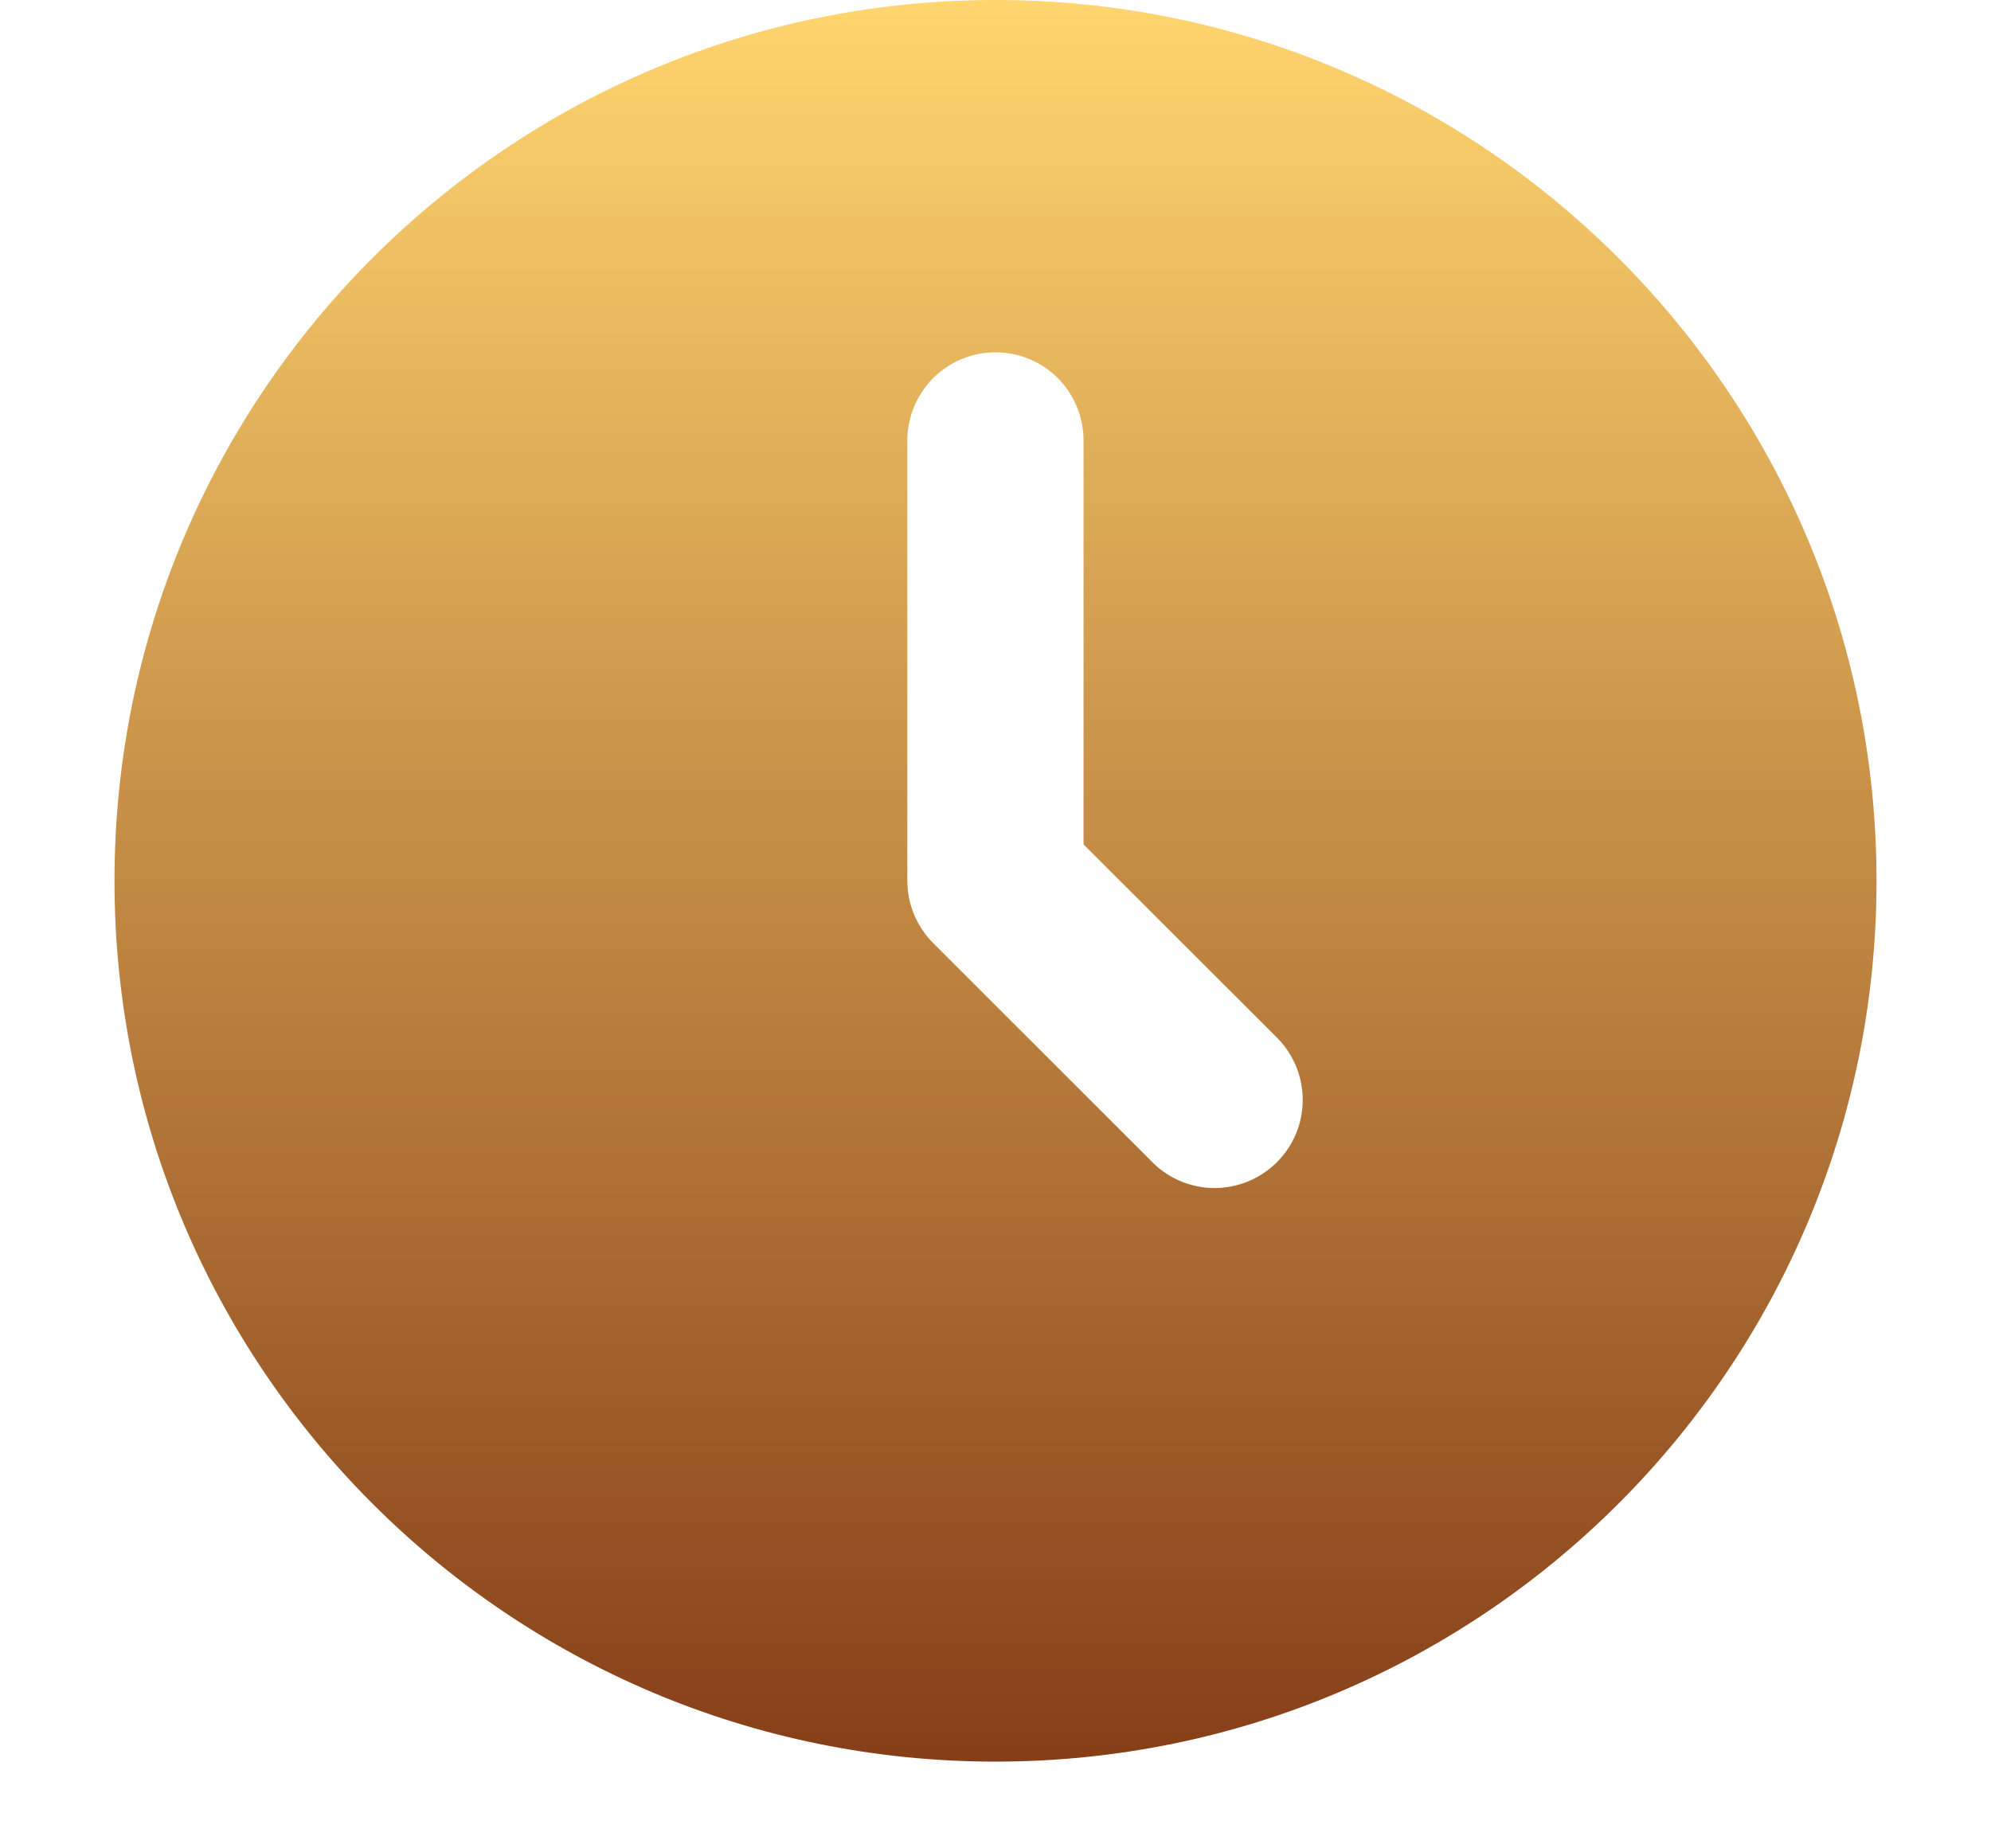 <svg width="14" height="13" viewBox="0 0 14 13" fill="none" xmlns="http://www.w3.org/2000/svg">
<path fill-rule="evenodd" clip-rule="evenodd" d="M7 12.39C10.421 12.39 13.195 9.617 13.195 6.195C13.195 2.774 10.421 0 7 0C3.578 0 0.805 2.774 0.805 6.195C0.805 9.617 3.578 12.39 7 12.39ZM7.619 3.098C7.619 2.933 7.554 2.776 7.438 2.659C7.322 2.543 7.164 2.478 7 2.478C6.835 2.478 6.678 2.543 6.562 2.659C6.446 2.776 6.38 2.933 6.38 3.098V6.195C6.38 6.359 6.446 6.517 6.562 6.633L8.111 8.182C8.227 8.295 8.384 8.357 8.546 8.356C8.709 8.354 8.864 8.289 8.979 8.174C9.094 8.059 9.159 7.904 9.16 7.742C9.162 7.579 9.099 7.423 8.987 7.306L7.619 5.939V3.098Z" fill="url(#paint0_linear_10690_1036)"/>
<defs>
<linearGradient id="paint0_linear_10690_1036" x1="7" y1="0" x2="7" y2="12.39" gradientUnits="userSpaceOnUse">
<stop stop-color="#FFD56F"/>
<stop offset="1" stop-color="#863E18"/>
</linearGradient>
</defs>
</svg>
